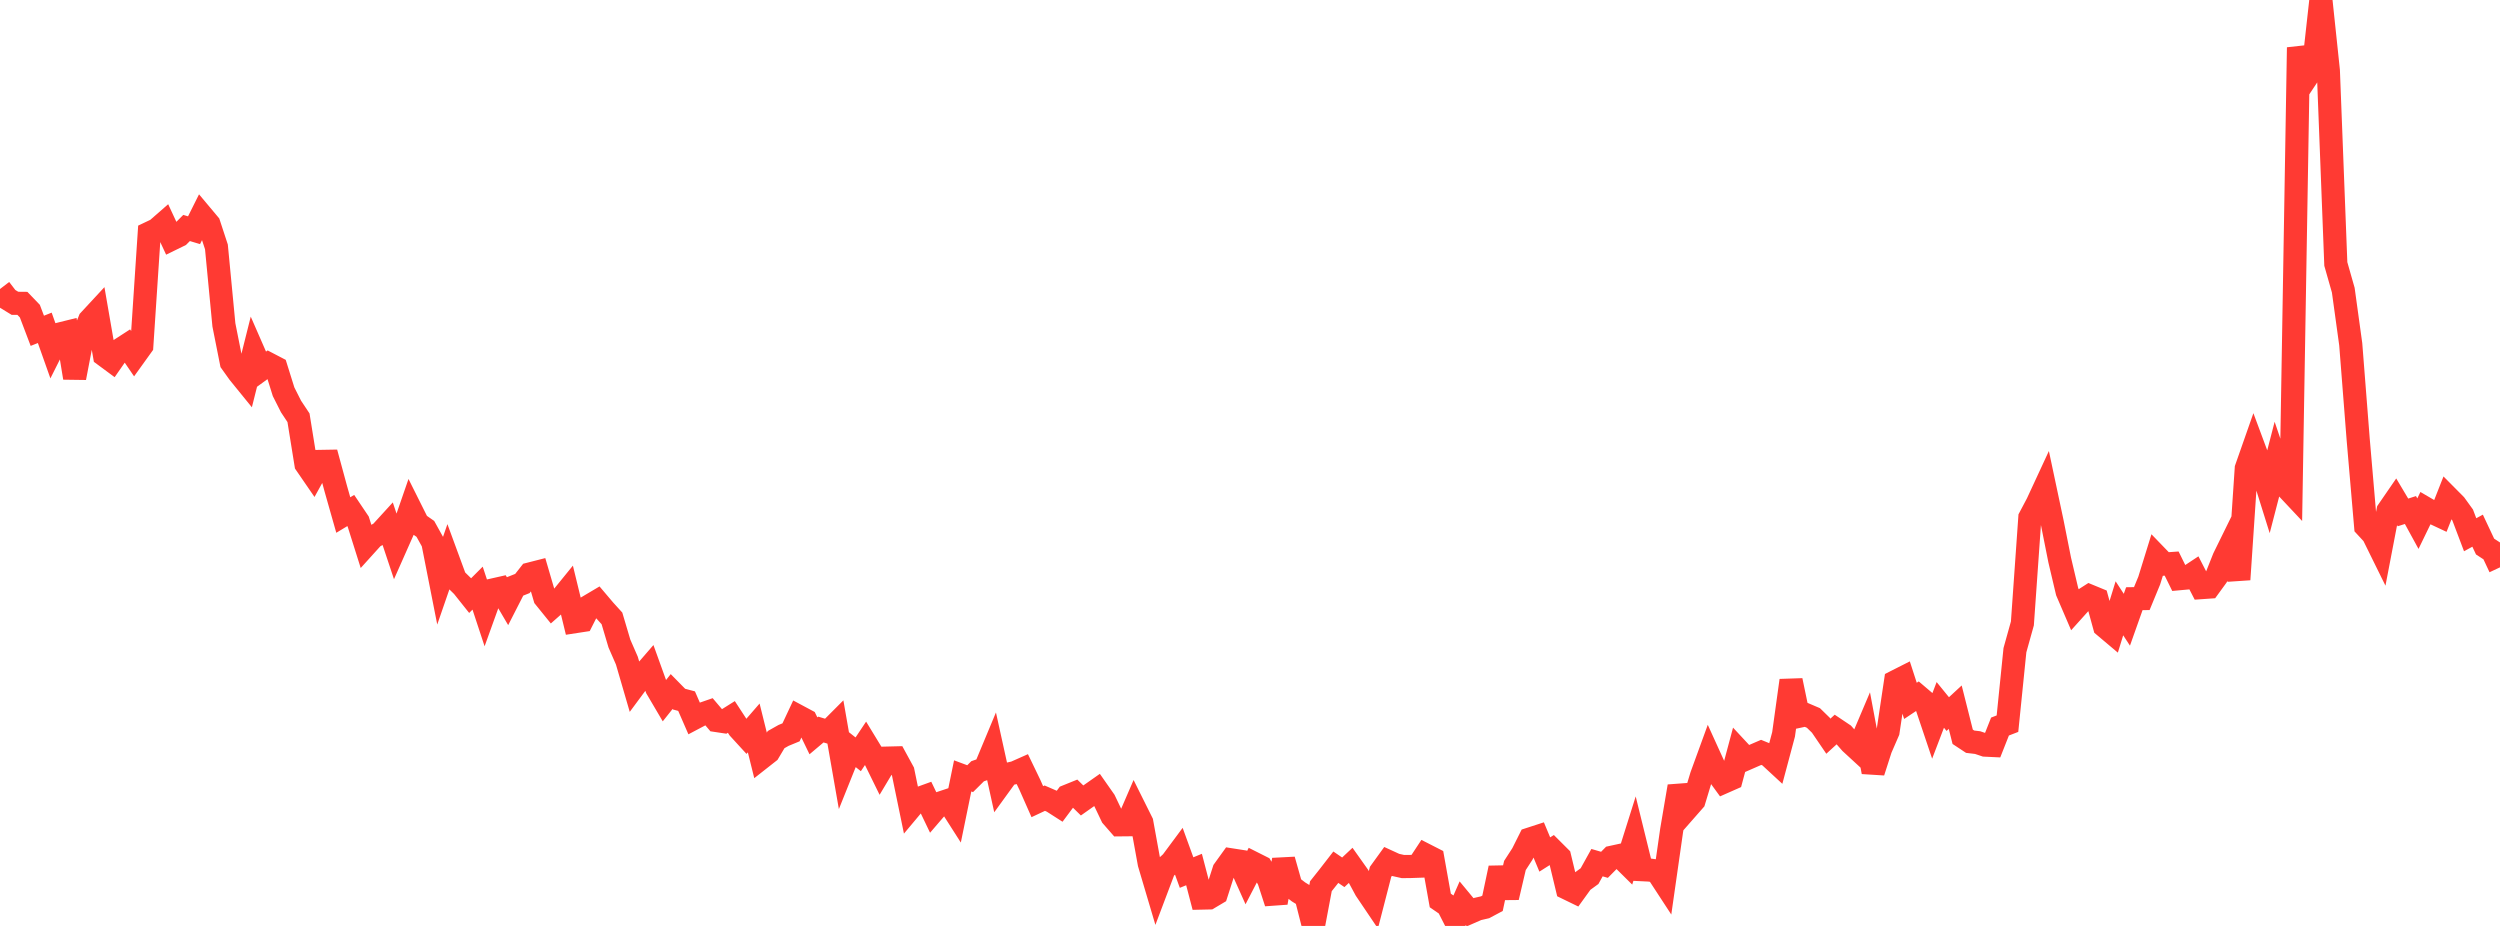<?xml version="1.0" standalone="no"?>
<!DOCTYPE svg PUBLIC "-//W3C//DTD SVG 1.1//EN" "http://www.w3.org/Graphics/SVG/1.1/DTD/svg11.dtd">

<svg width="135" height="50" viewBox="0 0 135 50" preserveAspectRatio="none" 
  xmlns="http://www.w3.org/2000/svg"
  xmlns:xlink="http://www.w3.org/1999/xlink">


<polyline points="0.0, 15.607 0.403, 16.132 0.806, 16.378 1.209, 16.382 1.612, 16.801 2.015, 17.863 2.418, 17.703 2.821, 18.841 3.224, 18.038 3.627, 17.938 4.03, 20.402 4.433, 18.3 4.836, 17.292 5.239, 16.857 5.642, 19.185 6.045, 19.483 6.448, 18.904 6.851, 18.643 7.254, 19.234 7.657, 18.673 8.06, 12.59 8.463, 12.398 8.866, 12.046 9.269, 12.912 9.672, 12.715 10.075, 12.311 10.478, 12.432 10.881, 11.625 11.284, 12.106 11.687, 13.333 12.09, 17.543 12.493, 19.569 12.896, 20.134 13.299, 20.63 13.701, 19.027 14.104, 19.949 14.507, 19.656 14.91, 19.866 15.313, 21.154 15.716, 21.952 16.119, 22.559 16.522, 25.062 16.925, 25.648 17.328, 24.917 17.731, 24.91 18.134, 26.394 18.537, 27.812 18.94, 27.568 19.343, 28.166 19.746, 29.444 20.149, 28.998 20.552, 28.779 20.955, 28.338 21.358, 29.548 21.761, 28.639 22.164, 27.473 22.567, 28.279 22.97, 28.56 23.373, 29.287 23.776, 31.332 24.179, 30.165 24.582, 31.262 24.985, 31.656 25.388, 32.162 25.791, 31.759 26.194, 32.982 26.597, 31.863 27.0, 31.772 27.403, 32.458 27.806, 31.669 28.209, 31.509 28.612, 30.995 29.015, 30.892 29.418, 32.269 29.821, 32.767 30.224, 32.412 30.627, 31.916 31.03, 33.572 31.433, 33.51 31.836, 32.713 32.239, 32.474 32.642, 32.949 33.045, 33.393 33.448, 34.751 33.851, 35.674 34.254, 37.057 34.657, 36.513 35.06, 36.048 35.463, 37.166 35.866, 37.851 36.269, 37.344 36.672, 37.754 37.075, 37.861 37.478, 38.785 37.881, 38.572 38.284, 38.432 38.687, 38.907 39.09, 38.968 39.493, 38.715 39.896, 39.332 40.299, 39.772 40.701, 39.309 41.104, 40.932 41.507, 40.615 41.91, 39.939 42.313, 39.712 42.716, 39.546 43.119, 38.687 43.522, 38.903 43.925, 39.735 44.328, 39.395 44.731, 39.517 45.134, 39.113 45.537, 41.419 45.94, 40.414 46.343, 40.733 46.746, 40.129 47.149, 40.79 47.552, 41.611 47.955, 40.937 48.358, 40.927 48.761, 41.666 49.164, 43.622 49.567, 43.141 49.97, 42.995 50.373, 43.835 50.776, 43.366 51.179, 43.232 51.582, 43.863 51.985, 41.898 52.388, 42.048 52.791, 41.648 53.194, 41.507 53.597, 40.54 54.0, 42.369 54.403, 41.813 54.806, 41.721 55.209, 41.542 55.612, 42.378 56.015, 43.29 56.418, 43.101 56.821, 43.276 57.224, 43.534 57.627, 42.993 58.03, 42.83 58.433, 43.225 58.836, 42.941 59.239, 42.658 59.642, 43.233 60.045, 44.079 60.448, 44.54 60.851, 44.536 61.254, 43.603 61.657, 44.412 62.06, 46.628 62.463, 47.987 62.866, 46.921 63.269, 46.552 63.672, 46.009 64.075, 47.119 64.478, 46.954 64.881, 48.496 65.284, 48.487 65.687, 48.248 66.09, 46.992 66.493, 46.433 66.896, 46.496 67.299, 47.394 67.701, 46.618 68.104, 46.821 68.507, 47.508 68.91, 48.747 69.313, 46.43 69.716, 47.853 70.119, 48.163 70.522, 48.412 70.925, 50.0 71.328, 47.856 71.731, 47.349 72.134, 46.829 72.537, 47.104 72.94, 46.726 73.343, 47.294 73.746, 48.042 74.149, 48.639 74.552, 47.076 74.955, 46.519 75.358, 46.704 75.761, 46.794 76.164, 46.79 76.567, 46.776 76.97, 46.165 77.373, 46.371 77.776, 48.626 78.179, 48.903 78.582, 49.693 78.985, 48.775 79.388, 49.262 79.791, 49.086 80.194, 48.993 80.597, 48.778 81.0, 46.873 81.403, 48.458 81.806, 46.736 82.209, 46.113 82.612, 45.309 83.015, 45.178 83.418, 46.143 83.821, 45.887 84.224, 46.289 84.627, 47.965 85.03, 48.161 85.433, 47.603 85.836, 47.31 86.239, 46.583 86.642, 46.7 87.045, 46.292 87.448, 46.204 87.851, 46.603 88.254, 45.323 88.657, 46.962 89.06, 46.982 89.463, 47.036 89.866, 47.653 90.269, 44.834 90.672, 42.464 91.075, 43.691 91.478, 43.232 91.881, 41.897 92.284, 40.79 92.687, 41.676 93.09, 42.229 93.493, 42.051 93.896, 40.545 94.299, 40.978 94.701, 40.802 95.104, 40.628 95.507, 40.793 95.91, 41.165 96.313, 39.656 96.716, 36.747 97.119, 38.684 97.522, 38.598 97.925, 38.77 98.328, 39.164 98.731, 39.755 99.134, 39.386 99.537, 39.656 99.94, 40.115 100.343, 40.486 100.746, 39.535 101.149, 41.685 101.552, 40.43 101.955, 39.503 102.358, 36.806 102.761, 36.602 103.164, 37.847 103.567, 37.579 103.97, 37.922 104.373, 39.12 104.776, 38.065 105.179, 38.56 105.582, 38.188 105.985, 39.786 106.388, 40.052 106.791, 40.1 107.194, 40.236 107.597, 40.255 108.0, 39.234 108.403, 39.078 108.806, 35.109 109.209, 33.665 109.612, 27.95 110.015, 27.188 110.418, 26.319 110.821, 28.218 111.224, 30.242 111.627, 31.951 112.03, 32.889 112.433, 32.441 112.836, 32.183 113.239, 32.349 113.642, 33.816 114.045, 34.156 114.448, 32.848 114.851, 33.466 115.254, 32.33 115.657, 32.324 116.06, 31.347 116.463, 30.044 116.866, 30.461 117.269, 30.433 117.672, 31.25 118.075, 31.213 118.478, 30.947 118.881, 31.73 119.284, 31.702 119.687, 31.149 120.09, 30.135 120.493, 29.315 120.896, 31.293 121.299, 25.295 121.701, 24.149 122.104, 25.23 122.507, 26.517 122.91, 24.961 123.313, 26.153 123.716, 26.582 124.119, 2.563 124.522, 4.236 124.925, 3.63 125.328, 0.0 125.731, 3.813 126.134, 14.255 126.537, 15.67 126.94, 18.592 127.343, 23.738 127.746, 28.426 128.149, 28.862 128.552, 29.68 128.955, 27.58 129.358, 26.994 129.761, 27.671 130.164, 27.541 130.567, 28.278 130.97, 27.447 131.373, 27.682 131.776, 27.871 132.179, 26.848 132.582, 27.254 132.985, 27.812 133.388, 28.876 133.791, 28.657 134.194, 29.514 134.597, 29.777 135.0, 30.636" fill="none" stroke="#ff3a33" stroke-width="1.25"/>

</svg>